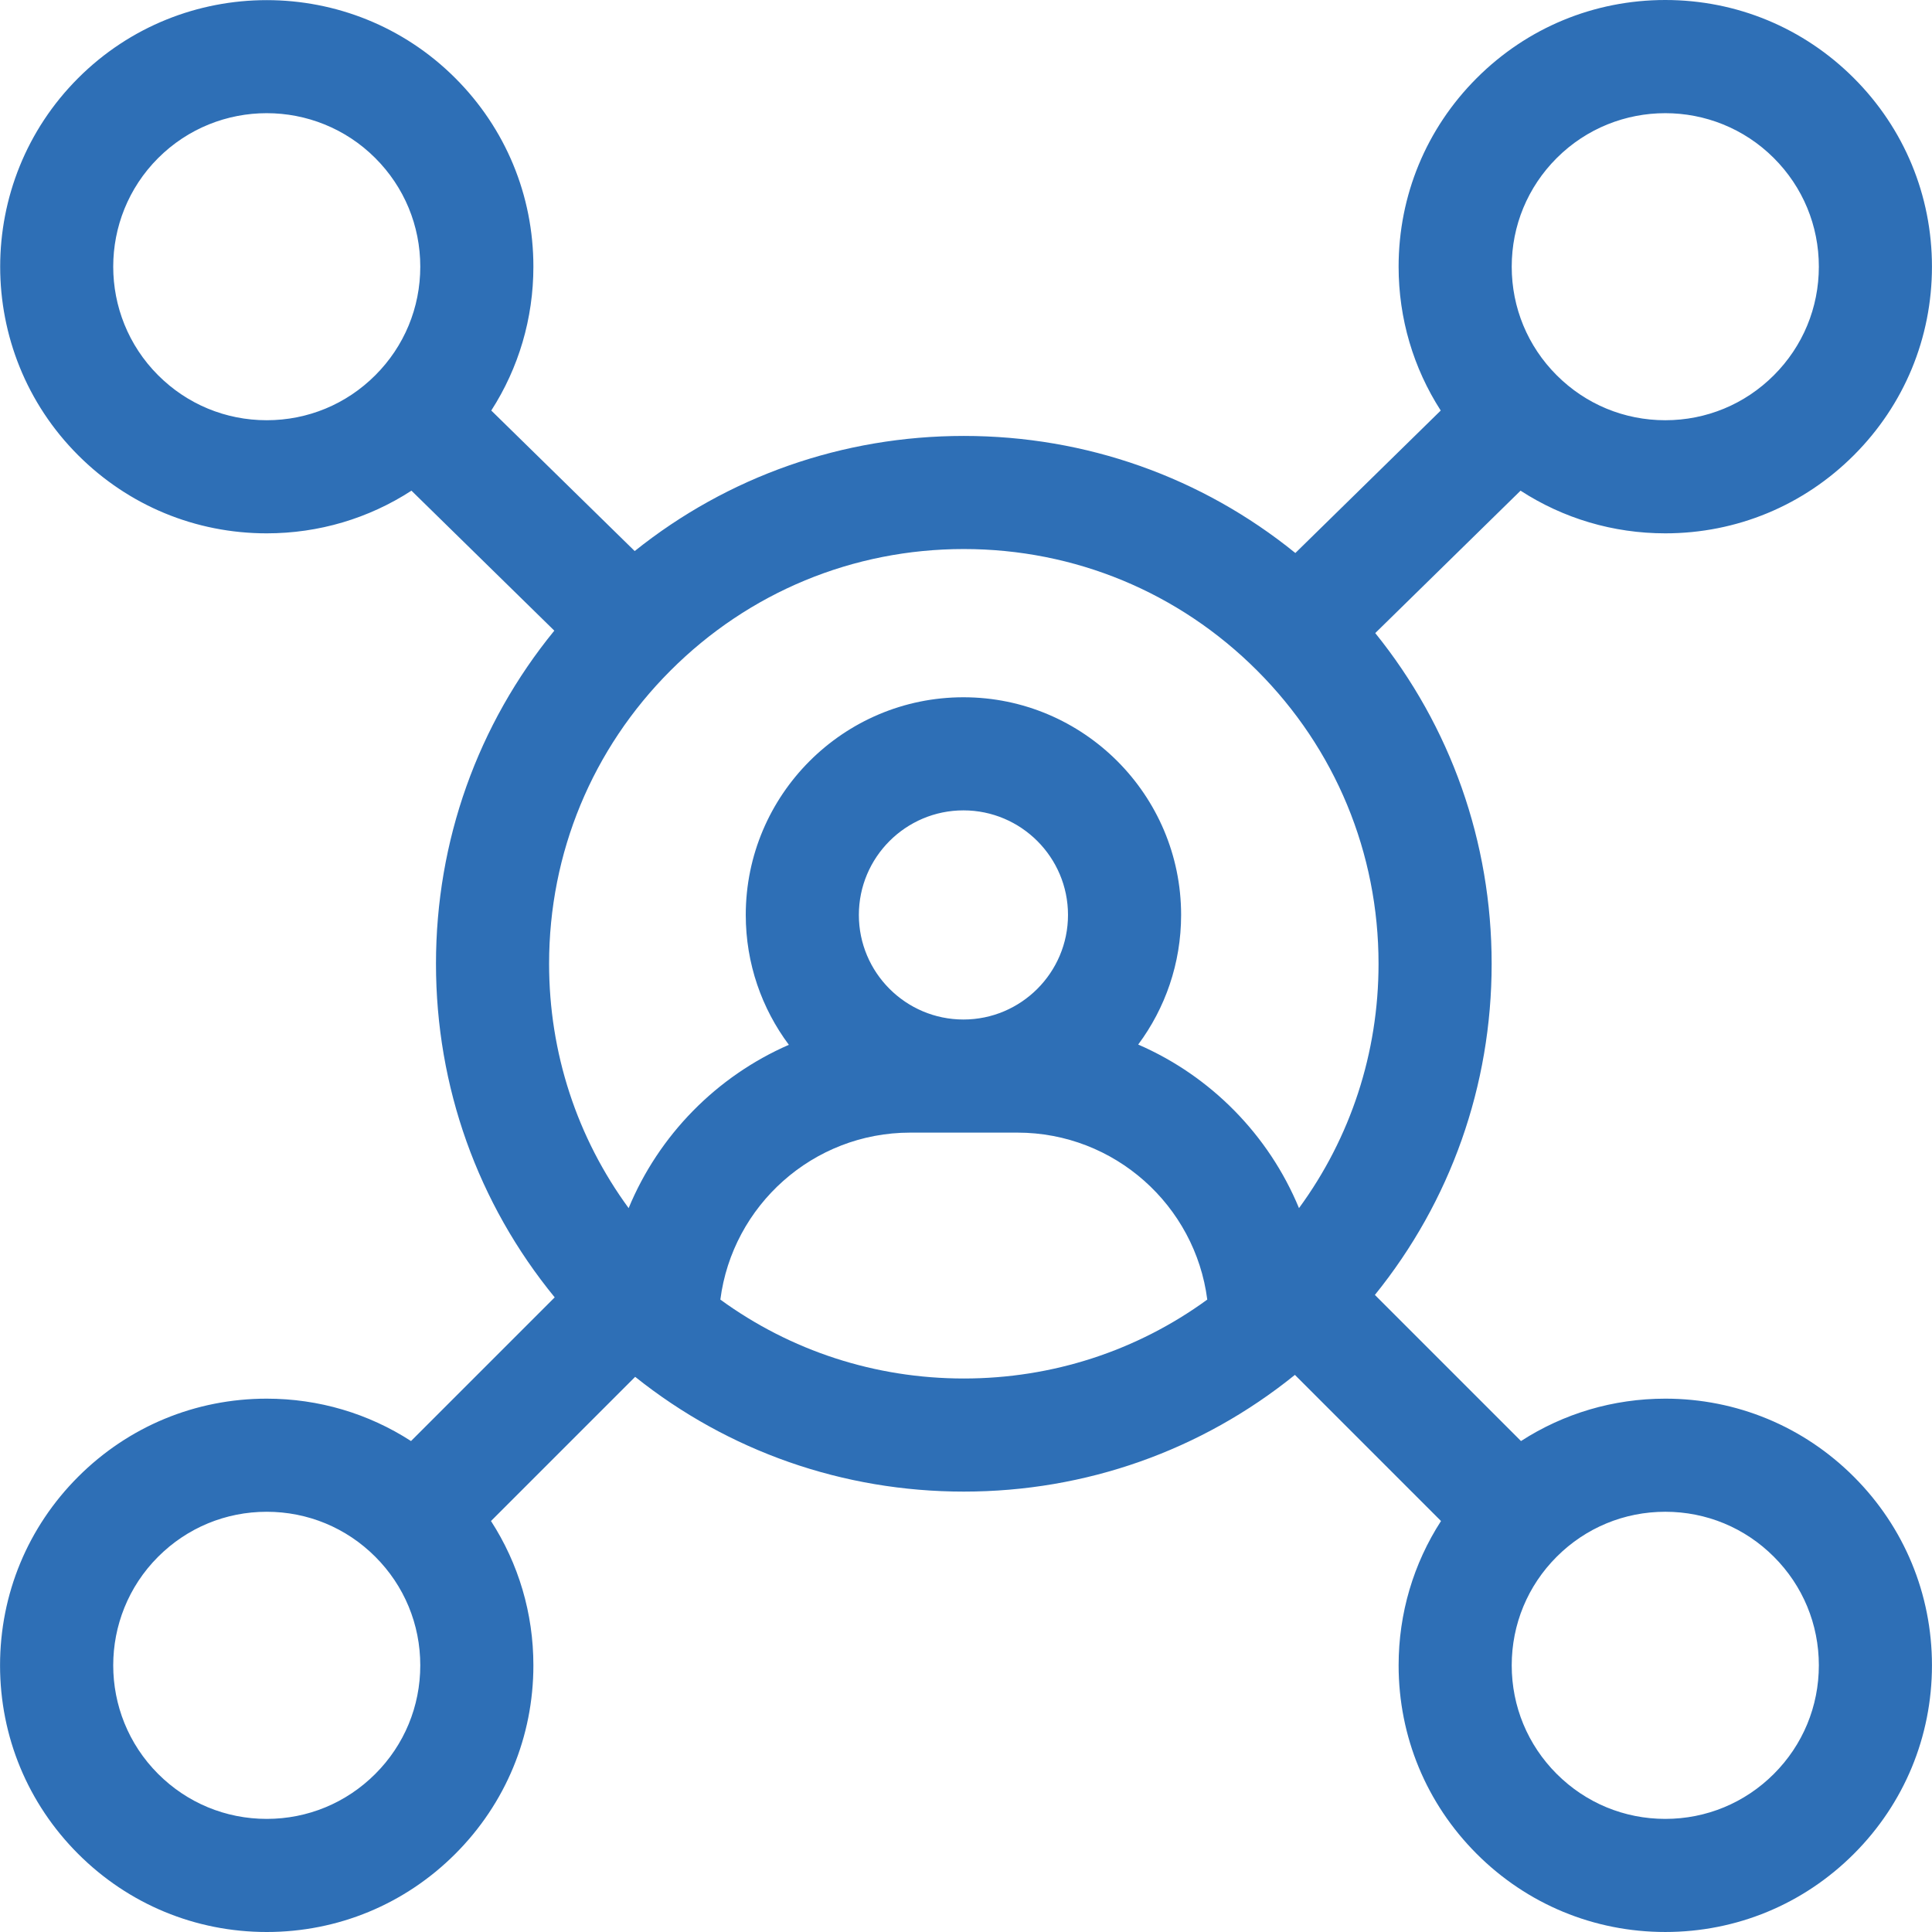 <?xml version="1.0" encoding="UTF-8"?> <svg xmlns="http://www.w3.org/2000/svg" xmlns:xlink="http://www.w3.org/1999/xlink" version="1.1" id="Capa_1" x="0px" y="0px" viewBox="0 0 512.024 512.024" style="enable-background:new 0 0 512.024 512.024;" xml:space="preserve" width="512" height="512"> <path fill="#2e6fb6" d="M441.338,370.676c-13.775,0-26.94,3.931-38.241,11.233l-38.723-38.725c20.047-24.789,30.946-55.437,30.946-87.764 c0-32.274-10.864-62.874-30.848-87.641l38.508-37.739c11.327,7.351,24.536,11.307,38.358,11.307c18.878,0,36.625-7.352,49.973-20.7 c13.349-13.349,20.7-31.096,20.7-49.974s-7.352-36.626-20.7-49.974C477.963,7.351,460.216,0,441.338,0 c-18.878,0-36.626,7.351-49.974,20.7c-13.349,13.348-20.7,31.096-20.7,49.974c0,13.729,3.906,26.851,11.162,38.127l-38.528,37.758 c-24.806-20.1-55.494-31.028-87.866-31.028c-32.093,0-62.53,10.743-87.223,30.513l-38.01-37.244 c7.255-11.276,11.161-24.397,11.161-38.126c0-18.878-7.352-36.626-20.7-49.974c-27.555-27.555-72.392-27.555-99.948,0 c-27.555,27.556-27.555,72.392,0,99.947c13.348,13.349,31.096,20.7,49.974,20.7c13.823,0,27.031-3.957,38.359-11.308l37.861,37.098 c-20.315,24.879-31.362,55.731-31.362,88.283c0,32.607,11.083,63.508,31.463,88.408l-38.079,38.081 c-11.302-7.303-24.466-11.233-38.241-11.233c-18.878,0-36.626,7.352-49.974,20.7c-13.349,13.348-20.7,31.096-20.7,49.974 c0,18.878,7.351,36.625,20.7,49.973c13.348,13.349,31.096,20.7,49.974,20.7s36.625-7.352,49.973-20.7 c13.349-13.349,20.7-31.096,20.7-49.974c0-13.777-3.932-26.943-11.236-38.245l38.208-38.211c24.671,19.707,55.06,30.414,87.1,30.414 c32.319,0,62.959-10.893,87.744-30.93l38.724,38.727c-7.304,11.302-11.236,24.468-11.236,38.245c0,18.878,7.352,36.625,20.7,49.973 c13.349,13.349,31.096,20.7,49.974,20.7c18.878,0,36.625-7.352,49.973-20.7c13.349-13.349,20.7-31.096,20.7-49.974 c0-18.878-7.352-36.626-20.7-49.974C477.963,378.027,460.216,370.676,441.338,370.676z M412.56,41.896 c7.934-7.934,18.356-11.901,28.777-11.901c10.422,0,20.844,3.967,28.778,11.901c7.687,7.687,11.92,17.907,11.92,28.778 s-4.233,21.091-11.92,28.777l0,0c-7.686,7.687-17.907,11.92-28.777,11.92c-10.871,0-21.091-4.233-28.778-11.921 c-7.687-7.686-11.92-17.906-11.92-28.777S404.874,49.583,412.56,41.896z M99.463,99.451c-7.686,7.687-17.906,11.92-28.777,11.92 s-21.091-4.233-28.778-11.92c-15.868-15.868-15.868-41.687,0-57.555c7.935-7.935,18.355-11.901,28.778-11.901 c10.42,0,20.844,3.968,28.777,11.901c7.687,7.687,11.92,17.907,11.92,28.778S107.15,91.764,99.463,99.451L99.463,99.451z M177.712,177.7c20.76-20.76,48.361-32.193,77.72-32.193s56.96,11.433,77.72,32.193s32.193,48.361,32.193,77.72 c0,23.604-7.396,46.068-21.081,64.758c-8.02-19.397-23.385-35.007-42.615-43.348c7.14-9.603,11.373-21.491,11.373-34.35 c0-31.81-25.879-57.689-57.689-57.689s-57.689,25.879-57.689,57.689c0,12.889,4.251,24.804,11.422,34.419 c-19.158,8.358-34.464,23.934-42.463,43.279c-13.686-18.69-21.081-41.155-21.081-64.758 C145.519,226.061,156.952,198.46,177.712,177.7z M227.618,242.48c0-15.281,12.432-27.713,27.713-27.713s27.713,12.432,27.713,27.713 s-12.432,27.714-27.713,27.714S227.618,257.761,227.618,242.48z M99.463,470.127L99.463,470.127 c-7.687,7.687-17.907,11.921-28.777,11.921s-21.091-4.233-28.778-11.92c-15.868-15.868-15.868-41.687,0-57.555 c7.687-7.687,17.907-11.92,28.778-11.92s21.091,4.233,28.777,11.921c7.687,7.686,11.92,17.906,11.92,28.777 C111.383,452.22,107.15,462.441,99.463,470.127z M190.91,344.422c3.203-24.924,24.54-44.252,50.322-44.252h28.401 c25.781,0,47.119,19.328,50.322,44.252c-18.643,13.576-41.018,20.911-64.522,20.911S209.553,357.998,190.91,344.422z M470.116,470.127L470.116,470.127c-7.687,7.687-17.907,11.921-28.777,11.921c-10.871,0-21.091-4.233-28.778-11.921 c-7.687-7.686-11.92-17.907-11.92-28.777c0-10.871,4.233-21.091,11.921-28.778c7.686-7.687,17.906-11.92,28.777-11.92 c10.87,0,21.091,4.233,28.777,11.921c7.687,7.686,11.92,17.906,11.92,28.777C482.036,452.22,477.802,462.441,470.116,470.127z"></path> </svg> 
